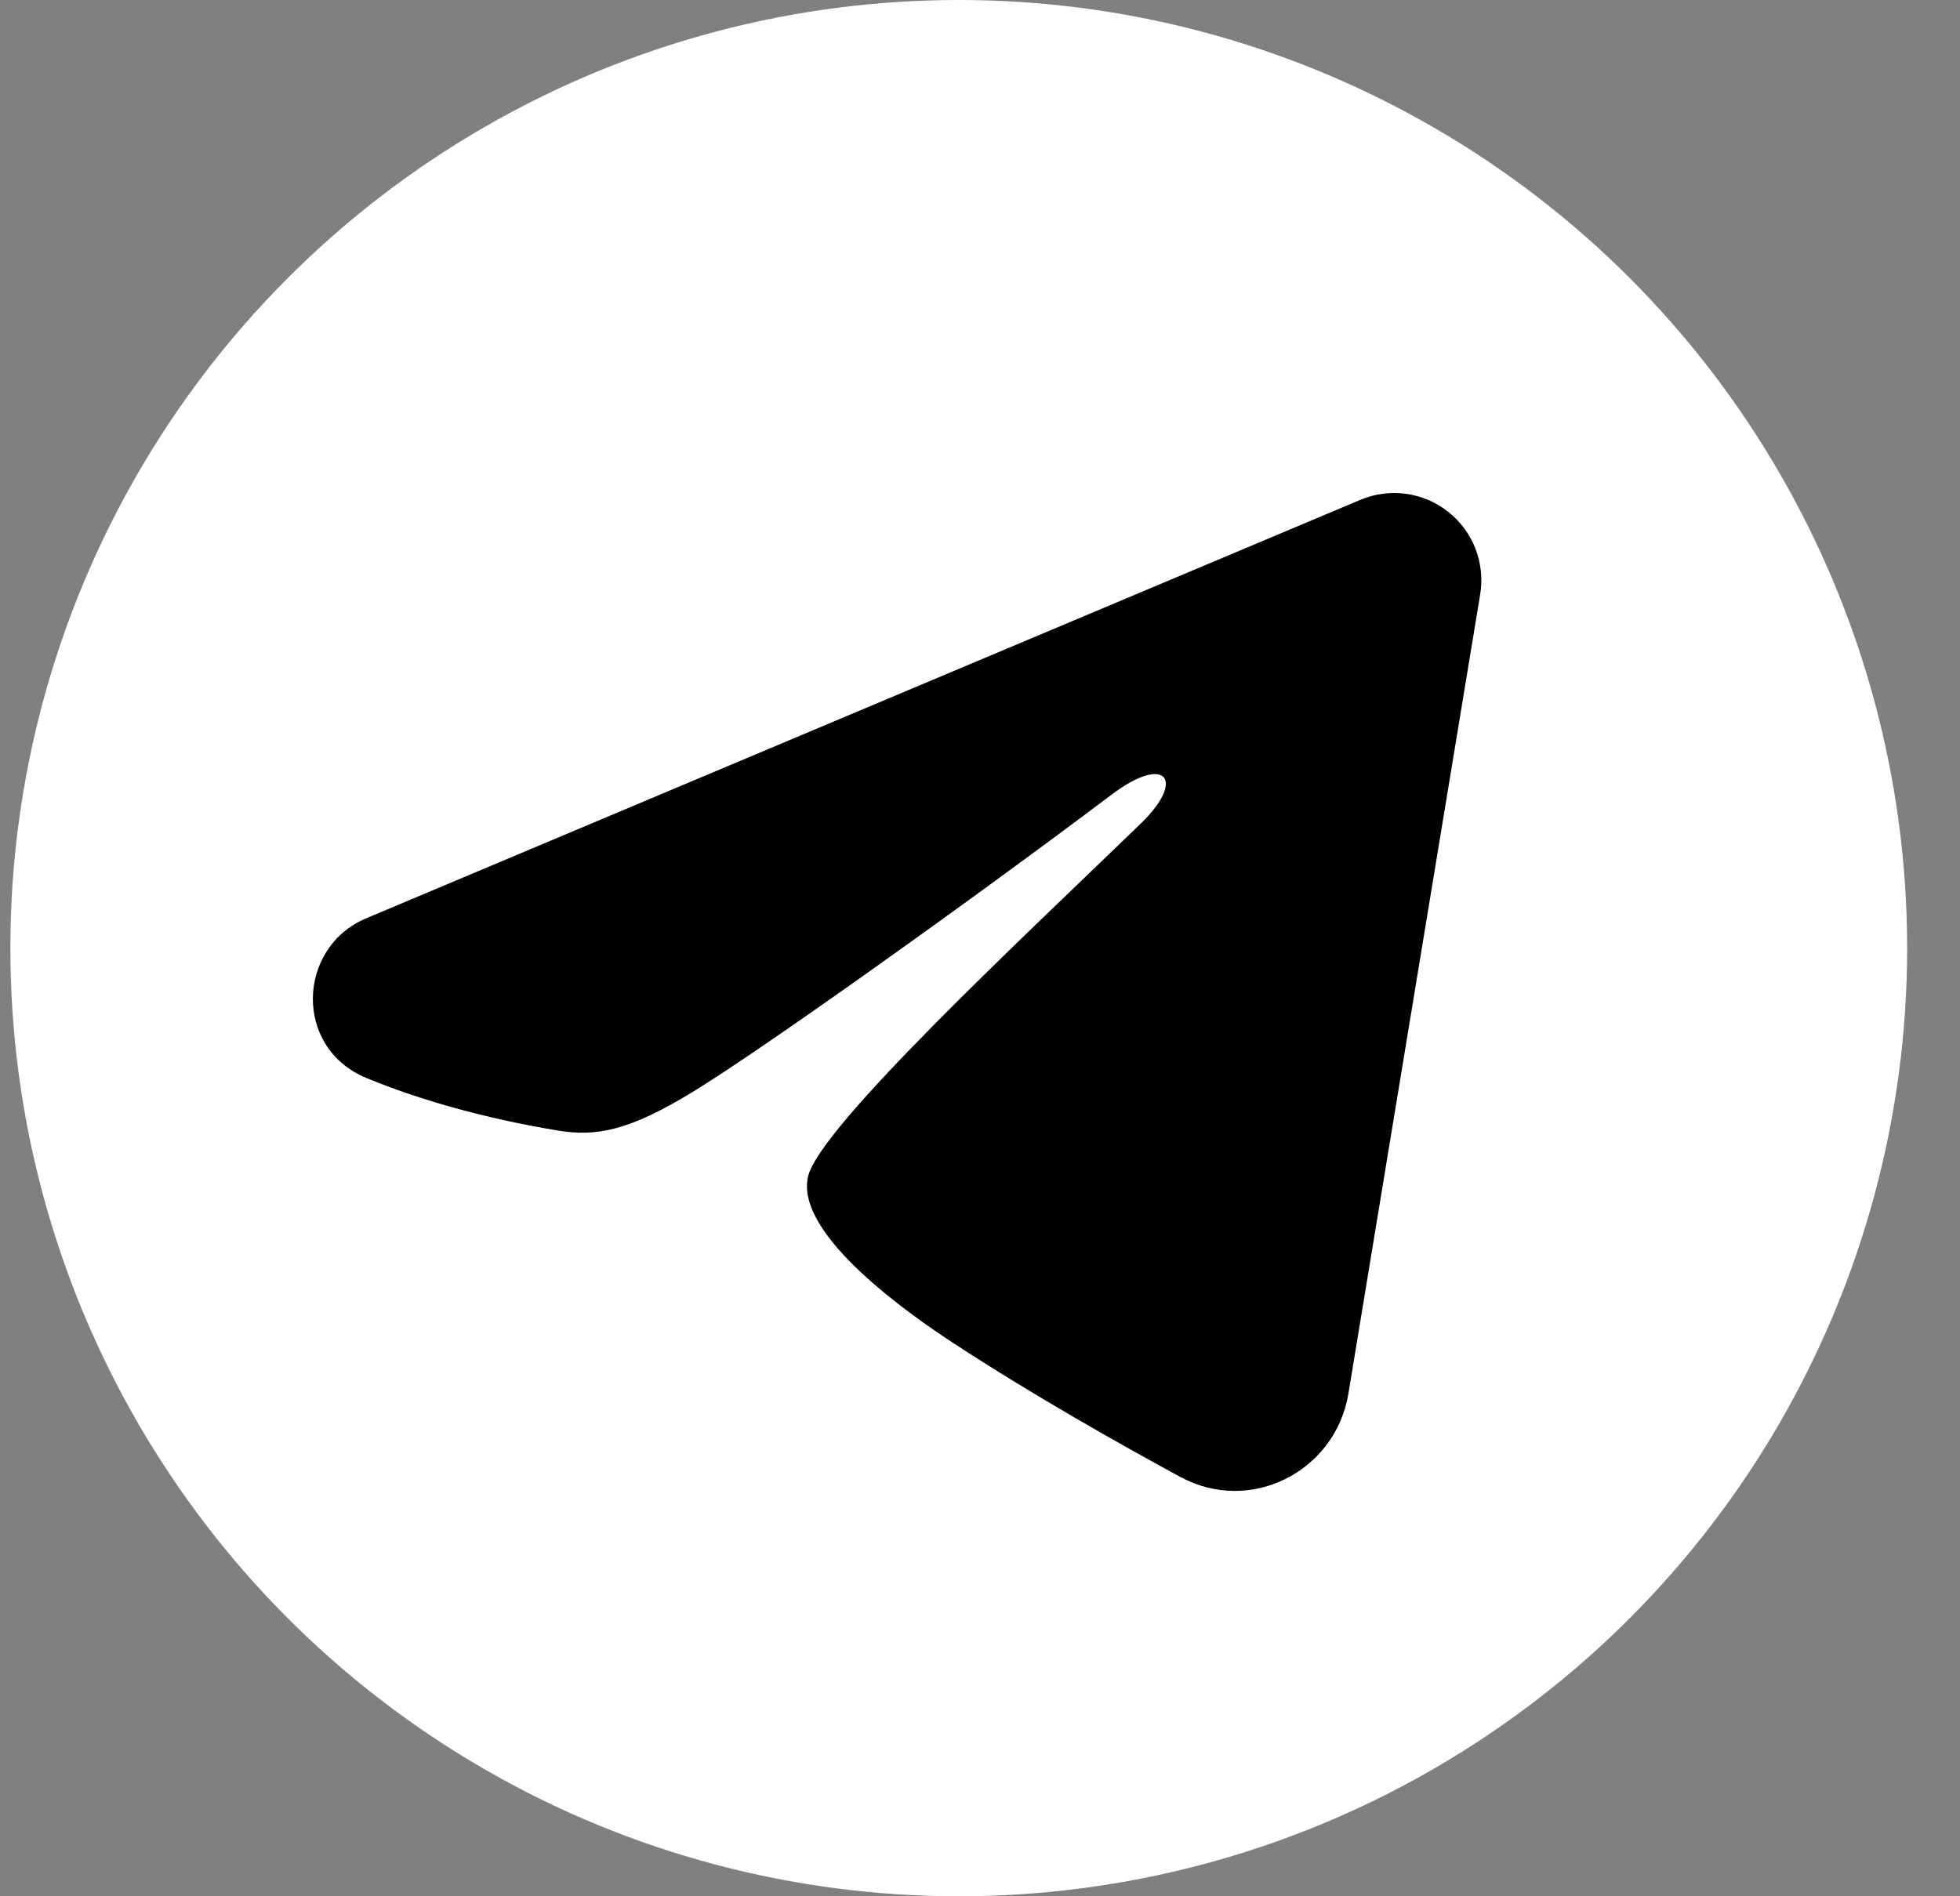 <?xml version="1.0" encoding="UTF-8"?> <svg xmlns="http://www.w3.org/2000/svg" width="31" height="30" viewBox="0 0 31 30" fill="none"><rect x="0" y="0" width="31" height="30" fill="#808080" stroke="none"/> <circle cx="15.164" cy="15" r="15" fill="white"></circle> <path fill-rule="evenodd" clip-rule="evenodd" d="M21.515 7.908C21.742 7.812 21.991 7.779 22.235 7.812C22.48 7.845 22.71 7.943 22.904 8.096C23.098 8.249 23.247 8.45 23.336 8.68C23.425 8.91 23.451 9.16 23.411 9.403L21.326 22.052C21.123 23.273 19.784 23.972 18.665 23.364C17.729 22.856 16.339 22.073 15.089 21.255C14.463 20.846 12.548 19.536 12.783 18.603C12.986 17.806 16.204 14.81 18.043 13.029C18.765 12.33 18.436 11.926 17.583 12.57C15.466 14.168 12.068 16.598 10.944 17.282C9.953 17.885 9.436 17.988 8.819 17.885C7.691 17.698 6.646 17.407 5.792 17.053C4.639 16.575 4.696 14.99 5.792 14.528L21.515 7.908Z" fill="black"></path> </svg> 